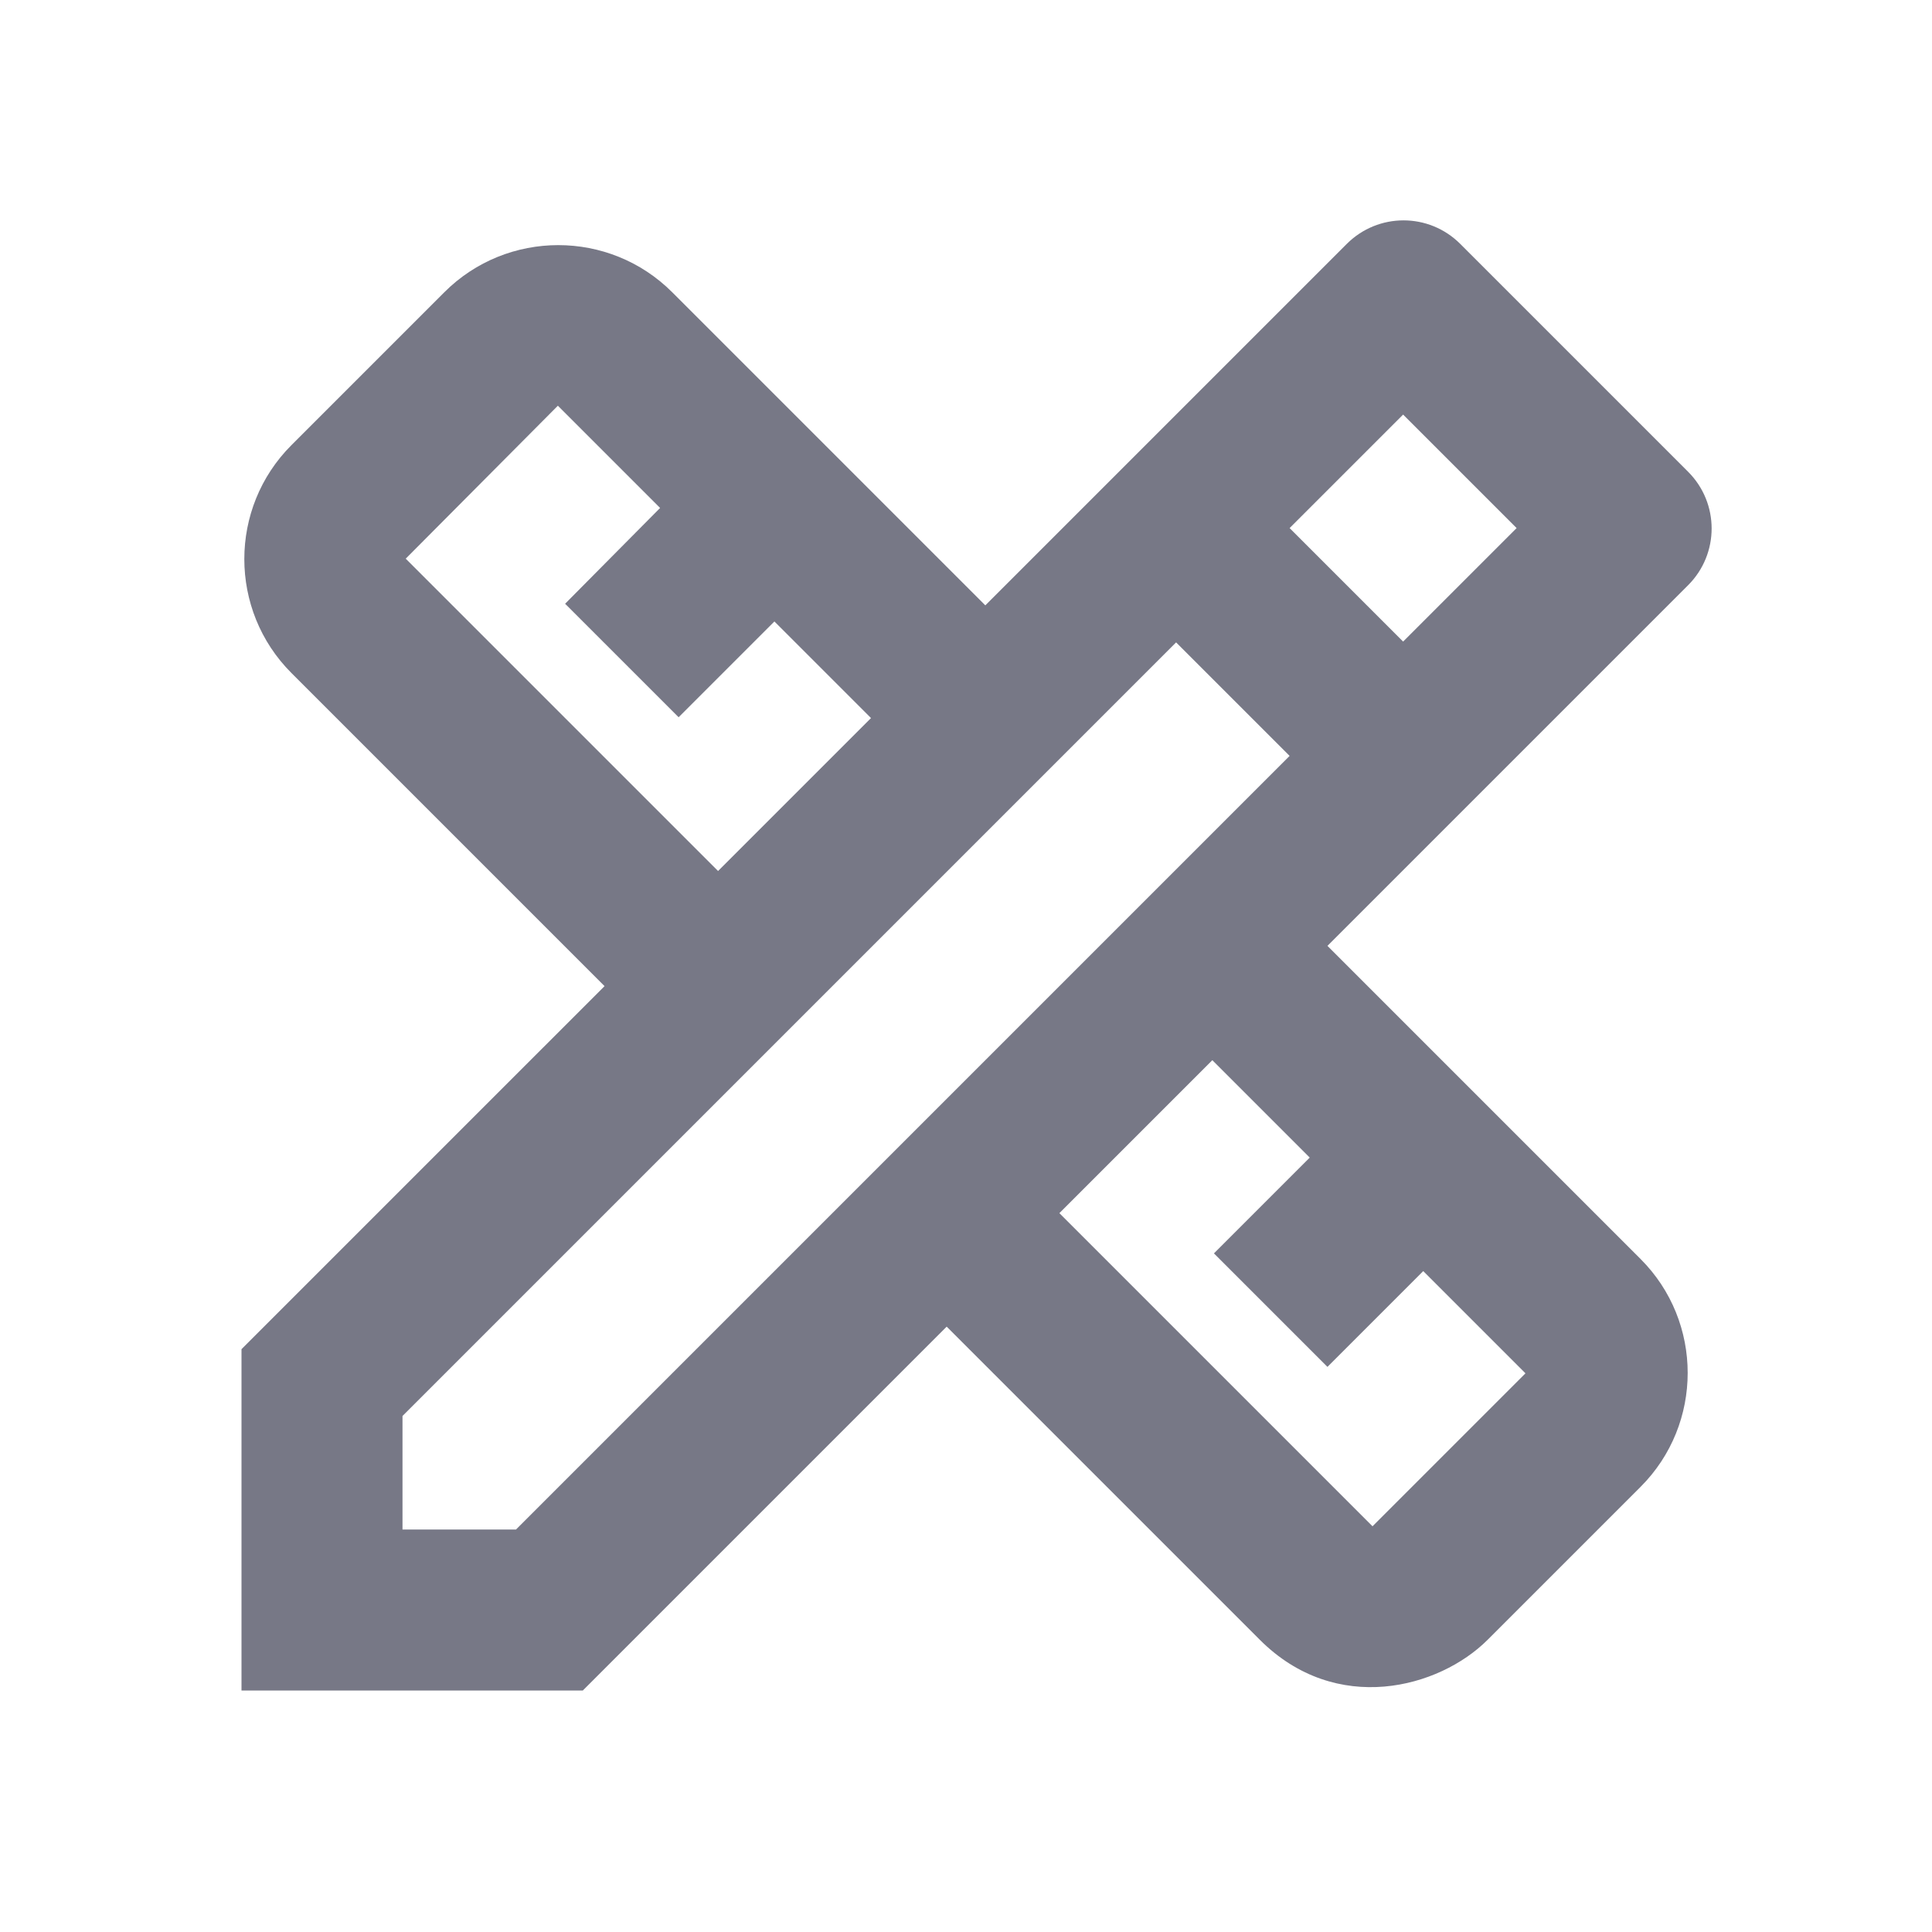<svg width="24" height="24" viewBox="0 0 24 24" fill="none" xmlns="http://www.w3.org/2000/svg">
<path d="M20.97 7.27C21.36 6.88 21.36 6.25 20.97 5.86L18.14 3.03C17.75 2.64 17.12 2.64 16.73 3.03L12.24 7.52L8.35 3.63C7.57 2.85 6.3 2.85 5.52 3.63L3.62 5.53C2.84 6.31 2.84 7.58 3.62 8.36L7.51 12.25L3 16.76V21H7.24L11.76 16.48L15.65 20.37C16.6 21.32 17.88 20.97 18.48 20.37L20.38 18.47C21.16 17.69 21.16 16.42 20.38 15.64L16.49 11.75L20.97 7.27ZM5.04 6.94L6.93 5.04L8.2 6.31L7.02 7.5L8.43 8.91L9.62 7.72L10.82 8.92L8.92 10.82L5.04 6.94ZM16.27 14.38L15.08 15.57L16.49 16.98L17.68 15.79L18.95 17.06L17.05 18.96L13.16 15.07L15.06 13.17L16.27 14.38ZM6.41 19H5V17.59L14.61 7.98L15.91 9.28L16.02 9.39L6.41 19ZM16.02 6.56L17.43 5.15L18.84 6.56L17.43 7.97L16.02 6.56Z" fill="#777886"/>
</svg>
